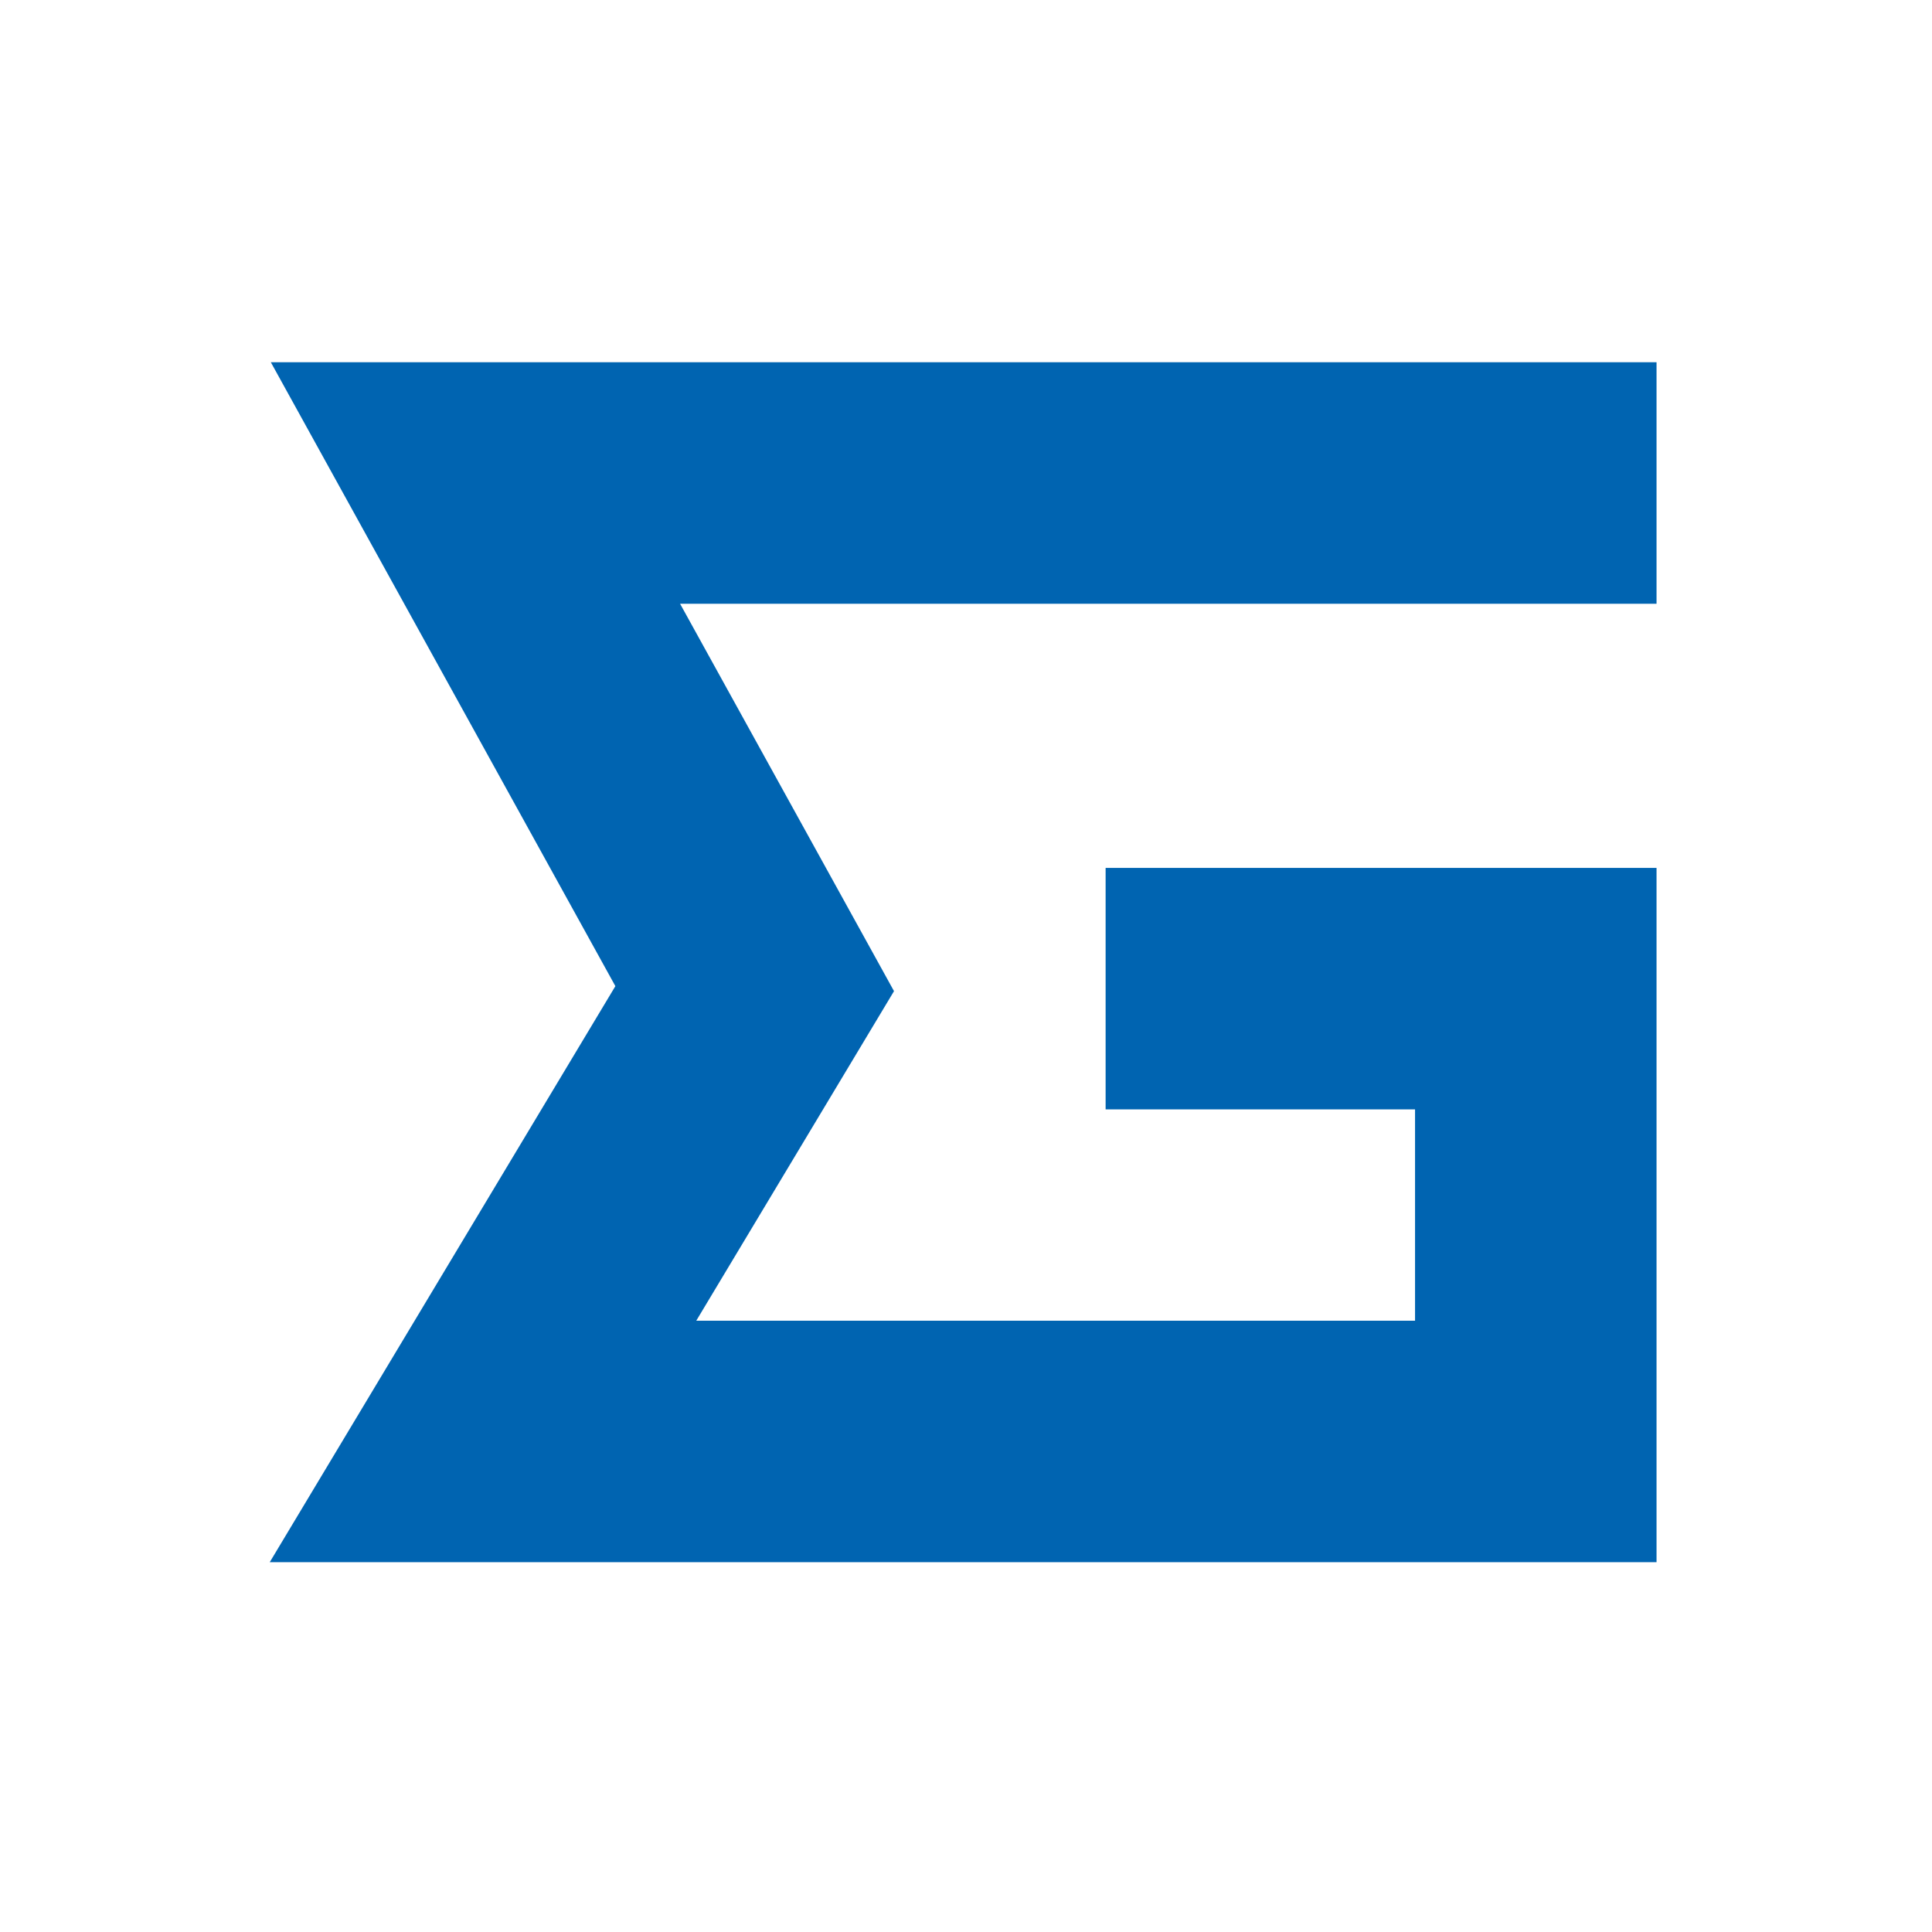 <svg width="256" height="256" viewBox="0 0 256 256" fill="none" xmlns="http://www.w3.org/2000/svg">
<rect width="256" height="256" fill="white"/>
<path d="M219.5 64H63L100 131L64 191H203.5V131H146.5" stroke="#0064B1" stroke-width="32"/>
</svg>
